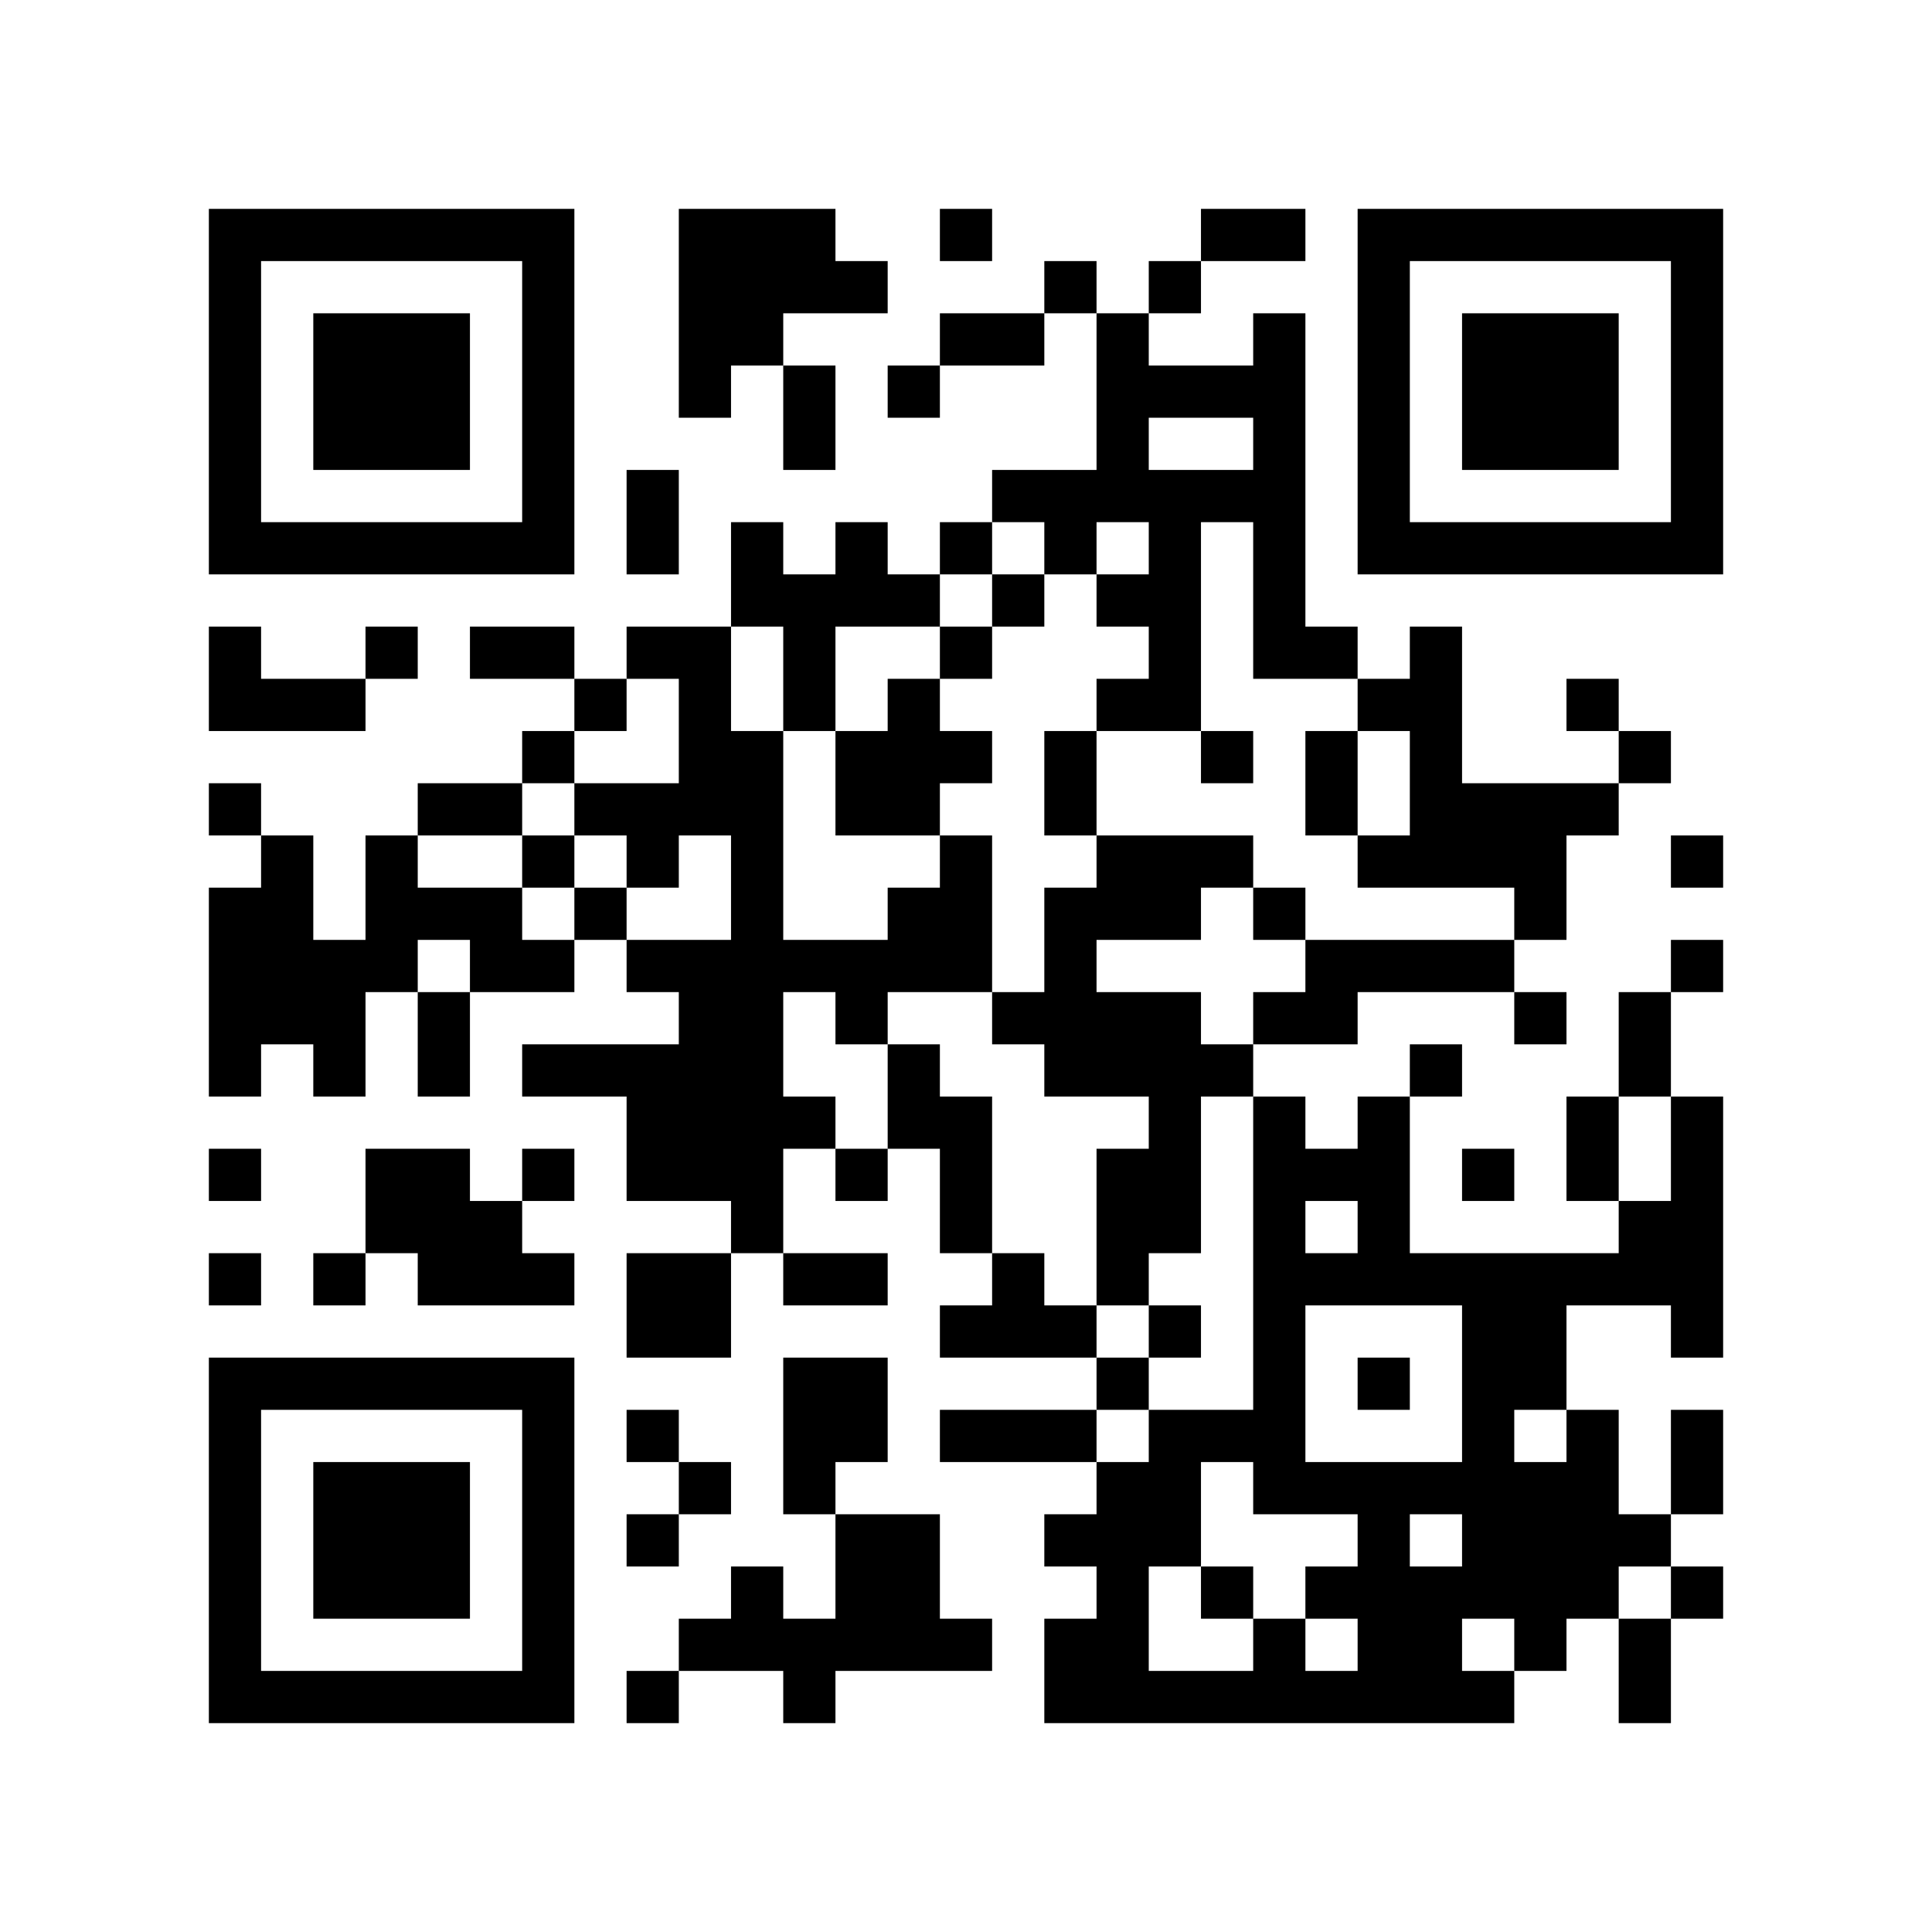﻿<?xml version="1.0" encoding="UTF-8"?>
<!DOCTYPE svg PUBLIC "-//W3C//DTD SVG 1.1//EN" "http://www.w3.org/Graphics/SVG/1.1/DTD/svg11.dtd">
<svg xmlns="http://www.w3.org/2000/svg" version="1.1" viewBox="0 0 37 37" stroke="none">
	<rect width="100%" height="100%" fill="#ffffff"/>
	<path d="M4,4h7v1h-7z M13,4h3v2h-3z M18,4h1v1h-1z M23,4h2v1h-2z M26,4h7v1h-7z M4,5h1v6h-1z M10,5h1v6h-1z M16,5h1v1h-1z M20,5h1v1h-1z M22,5h1v1h-1z M26,5h1v6h-1z M32,5h1v6h-1z M6,6h3v3h-3z M13,6h2v1h-2z M18,6h2v1h-2z M21,6h1v4h-1z M24,6h1v7h-1z M28,6h3v3h-3z M13,7h1v1h-1z M15,7h1v2h-1z M17,7h1v1h-1z M22,7h2v1h-2z M12,9h1v2h-1z M19,9h2v1h-2z M22,9h1v5h-1z M23,9h1v1h-1z M5,10h5v1h-5z M14,10h1v2h-1z M16,10h1v2h-1z M18,10h1v1h-1z M20,10h1v1h-1z M27,10h5v1h-5z M15,11h1v3h-1z M17,11h1v1h-1z M19,11h1v1h-1z M21,11h1v1h-1z M4,12h1v2h-1z M7,12h1v1h-1z M9,12h2v1h-2z M12,12h2v1h-2z M18,12h1v1h-1z M25,12h1v1h-1z M27,12h1v5h-1z M5,13h2v1h-2z M11,13h1v1h-1z M13,13h1v3h-1z M17,13h1v3h-1z M21,13h1v1h-1z M26,13h1v1h-1z M30,13h1v1h-1z M10,14h1v1h-1z M14,14h1v10h-1z M16,14h1v2h-1z M18,14h1v1h-1z M20,14h1v2h-1z M23,14h1v1h-1z M25,14h1v2h-1z M31,14h1v1h-1z M4,15h1v1h-1z M8,15h2v1h-2z M11,15h2v1h-2z M28,15h2v2h-2z M30,15h1v1h-1z M5,16h1v4h-1z M7,16h1v3h-1z M10,16h1v1h-1z M12,16h1v1h-1z M18,16h1v3h-1z M21,16h2v2h-2z M23,16h1v1h-1z M26,16h1v1h-1z M32,16h1v1h-1z M4,17h1v4h-1z M8,17h2v1h-2z M11,17h1v1h-1z M17,17h1v2h-1z M20,17h1v4h-1z M24,17h1v1h-1z M29,17h1v1h-1z M6,18h1v3h-1z M9,18h2v1h-2z M12,18h2v1h-2z M15,18h2v1h-2z M25,18h4v1h-4z M32,18h1v1h-1z M8,19h1v2h-1z M13,19h1v4h-1z M16,19h1v1h-1z M19,19h1v1h-1z M21,19h2v2h-2z M24,19h2v1h-2z M29,19h1v1h-1z M31,19h1v2h-1z M10,20h3v1h-3z M17,20h1v2h-1z M23,20h1v1h-1z M27,20h1v1h-1z M12,21h1v2h-1z M15,21h1v1h-1z M18,21h1v3h-1z M22,21h1v3h-1z M24,21h1v8h-1z M26,21h1v4h-1z M30,21h1v2h-1z M32,21h1v5h-1z M4,22h1v1h-1z M7,22h2v2h-2z M10,22h1v1h-1z M16,22h1v1h-1z M21,22h1v3h-1z M25,22h1v1h-1z M28,22h1v1h-1z M9,23h1v2h-1z M31,23h1v2h-1z M4,24h1v1h-1z M6,24h1v1h-1z M8,24h1v1h-1z M10,24h1v1h-1z M12,24h2v2h-2z M15,24h2v1h-2z M19,24h1v2h-1z M25,24h1v1h-1z M27,24h4v1h-4z M18,25h1v1h-1z M20,25h1v1h-1z M22,25h1v1h-1z M28,25h1v6h-1z M29,25h1v2h-1z M4,26h7v1h-7z M15,26h2v2h-2z M21,26h1v1h-1z M26,26h1v1h-1z M4,27h1v6h-1z M10,27h1v6h-1z M12,27h1v1h-1z M18,27h3v1h-3z M22,27h1v3h-1z M23,27h1v1h-1z M30,27h1v4h-1z M32,27h1v2h-1z M6,28h3v3h-3z M13,28h1v1h-1z M15,28h1v1h-1z M21,28h1v5h-1z M25,28h3v1h-3z M29,28h1v4h-1z M12,29h1v1h-1z M16,29h2v3h-2z M20,29h1v1h-1z M26,29h1v4h-1z M31,29h1v1h-1z M14,30h1v2h-1z M23,30h1v1h-1z M25,30h1v1h-1z M27,30h1v3h-1z M32,30h1v1h-1z M13,31h1v1h-1z M15,31h1v2h-1z M18,31h1v1h-1z M20,31h1v2h-1z M24,31h1v2h-1z M31,31h1v2h-1z M5,32h5v1h-5z M12,32h1v1h-1z M22,32h2v1h-2z M25,32h1v1h-1z M28,32h1v1h-1z" fill="#000000"/>
</svg>
